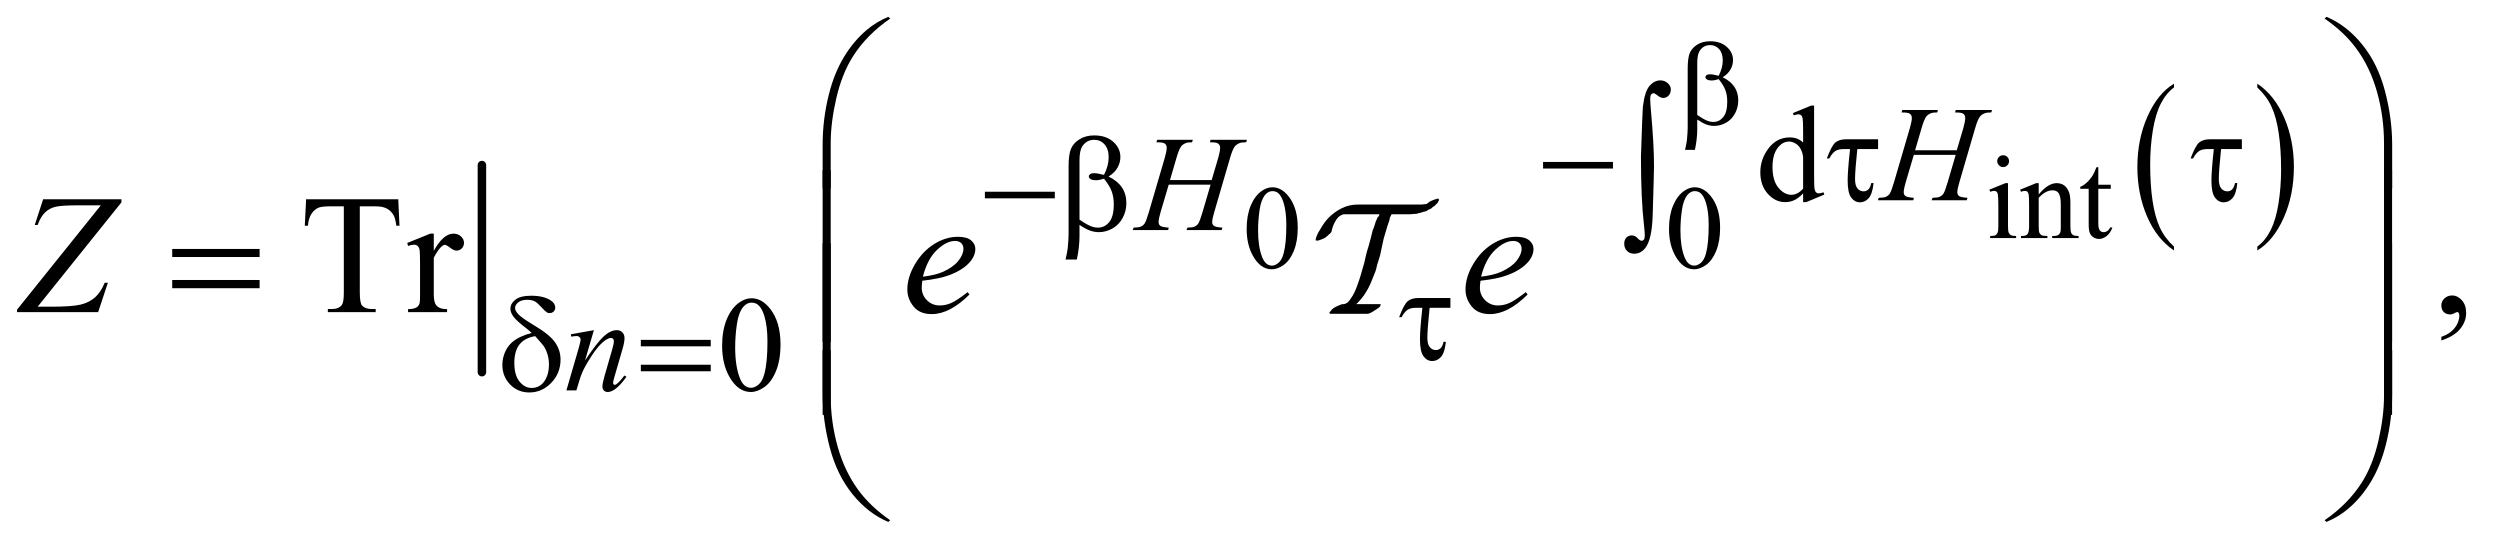 <?xml version="1.0" encoding="UTF-8"?>
<!DOCTYPE svg PUBLIC '-//W3C//DTD SVG 1.0//EN'
          'http://www.w3.org/TR/2001/REC-SVG-20010904/DTD/svg10.dtd'>
<svg stroke-dasharray="none" shape-rendering="auto" xmlns="http://www.w3.org/2000/svg" font-family="'Dialog'" text-rendering="auto" width="230" fill-opacity="1" color-interpolation="auto" color-rendering="auto" preserveAspectRatio="xMidYMid meet" font-size="12px" viewBox="0 0 230 50" fill="black" xmlns:xlink="http://www.w3.org/1999/xlink" stroke="black" image-rendering="auto" stroke-miterlimit="10" stroke-linecap="square" stroke-linejoin="miter" font-style="normal" stroke-width="1" height="50" stroke-dashoffset="0" font-weight="normal" stroke-opacity="1"
><!--Generated by the Batik Graphics2D SVG Generator--><defs id="genericDefs"
  /><g
  ><defs id="defs1"
    ><clipPath clipPathUnits="userSpaceOnUse" id="clipPath1"
      ><path d="M0.977 1.679 L146.447 1.679 L146.447 33.362 L0.977 33.362 L0.977 1.679 Z"
      /></clipPath
      ><clipPath clipPathUnits="userSpaceOnUse" id="clipPath2"
      ><path d="M31.324 53.645 L31.324 1065.886 L4693.801 1065.886 L4693.801 53.645 Z"
      /></clipPath
      ><clipPath clipPathUnits="userSpaceOnUse" id="clipPath3"
      ><path d="M-76.816 -11.589 L-76.816 20.094 L68.653 20.094 L68.653 -11.589 Z"
      /></clipPath
    ></defs
    ><g stroke-width="16" transform="scale(1.576,1.576) translate(-0.977,-1.679) matrix(0.031,0,0,0.031,0,0)" stroke-linejoin="round" stroke-linecap="round"
    ><line y2="755" fill="none" x1="939" clip-path="url(#clipPath2)" x2="939" y1="365"
    /></g
    ><g transform="matrix(0.049,0,0,0.049,-1.54,-2.646)"
    ><path d="M4113.188 517.016 L4113.188 524.25 Q4080.688 502.406 4062.57 460.164 Q4044.453 417.922 4044.453 367.688 Q4044.453 315.453 4063.508 272.539 Q4082.562 229.625 4113.188 211.141 L4113.188 218.203 Q4097.875 229.625 4088.039 249.445 Q4078.203 269.266 4073.344 299.75 Q4068.484 330.234 4068.484 363.328 Q4068.484 400.781 4072.969 431.016 Q4077.453 461.25 4086.664 481.156 Q4095.875 501.062 4113.188 517.016 Z" stroke="none" clip-path="url(#clipPath2)"
    /></g
    ><g transform="matrix(0.049,0,0,0.049,-1.54,-2.646)"
    ><path d="M4269.609 218.203 L4269.609 211.141 Q4302.094 232.812 4320.211 275.055 Q4338.328 317.297 4338.328 367.531 Q4338.328 419.766 4319.281 462.766 Q4300.234 505.766 4269.609 524.25 L4269.609 517.016 Q4285.047 505.594 4294.883 485.773 Q4304.719 465.953 4309.508 435.555 Q4314.297 405.156 4314.297 371.891 Q4314.297 334.609 4309.883 304.289 Q4305.469 273.969 4296.188 254.062 Q4286.906 234.156 4269.609 218.203 Z" stroke="none" clip-path="url(#clipPath2)"
    /></g
    ><g transform="matrix(0.049,0,0,0.049,-1.54,-2.646)"
    ><path d="M3792.484 345.469 Q3797.078 345.469 3800.305 348.695 Q3803.531 351.922 3803.531 356.516 Q3803.531 361.109 3800.305 364.391 Q3797.078 367.672 3792.484 367.672 Q3787.891 367.672 3784.609 364.391 Q3781.328 361.109 3781.328 356.516 Q3781.328 351.922 3784.555 348.695 Q3787.781 345.469 3792.484 345.469 ZM3801.562 397.859 L3801.562 478.359 Q3801.562 487.766 3802.93 490.883 Q3804.297 494 3806.977 495.531 Q3809.656 497.062 3816.766 497.062 L3816.766 501 L3768.094 501 L3768.094 497.062 Q3775.422 497.062 3777.938 495.641 Q3780.453 494.219 3781.93 490.938 Q3783.406 487.656 3783.406 478.359 L3783.406 439.75 Q3783.406 423.453 3782.422 418.641 Q3781.656 415.141 3780.016 413.773 Q3778.375 412.406 3775.531 412.406 Q3772.469 412.406 3768.094 414.047 L3766.562 410.109 L3796.75 397.859 L3801.562 397.859 ZM3859.203 419.078 Q3876.812 397.859 3892.781 397.859 Q3900.984 397.859 3906.891 401.961 Q3912.797 406.062 3916.297 415.469 Q3918.703 422.031 3918.703 435.594 L3918.703 478.359 Q3918.703 487.875 3920.234 491.266 Q3921.438 494 3924.117 495.531 Q3926.797 497.062 3934.016 497.062 L3934.016 501 L3884.469 501 L3884.469 497.062 L3886.547 497.062 Q3893.547 497.062 3896.336 494.93 Q3899.125 492.797 3900.219 488.641 Q3900.656 487 3900.656 478.359 L3900.656 437.344 Q3900.656 423.672 3897.102 417.492 Q3893.547 411.312 3885.125 411.312 Q3872.109 411.312 3859.203 425.531 L3859.203 478.359 Q3859.203 488.531 3860.406 490.938 Q3861.938 494.109 3864.617 495.586 Q3867.297 497.062 3875.5 497.062 L3875.5 501 L3825.953 501 L3825.953 497.062 L3828.141 497.062 Q3835.797 497.062 3838.477 493.18 Q3841.156 489.297 3841.156 478.359 L3841.156 441.172 Q3841.156 423.125 3840.336 419.188 Q3839.516 415.25 3837.82 413.828 Q3836.125 412.406 3833.281 412.406 Q3830.219 412.406 3825.953 414.047 L3824.312 410.109 L3854.5 397.859 L3859.203 397.859 L3859.203 419.078 ZM3971.094 367.891 L3971.094 400.812 L3994.5 400.812 L3994.5 408.469 L3971.094 408.469 L3971.094 473.438 Q3971.094 483.172 3973.883 486.562 Q3976.672 489.953 3981.047 489.953 Q3984.656 489.953 3988.047 487.711 Q3991.438 485.469 3993.297 481.094 L3997.562 481.094 Q3993.734 491.812 3986.734 497.227 Q3979.734 502.641 3972.297 502.641 Q3967.266 502.641 3962.453 499.852 Q3957.641 497.062 3955.344 491.867 Q3953.047 486.672 3953.047 475.844 L3953.047 408.469 L3937.188 408.469 L3937.188 404.859 Q3943.203 402.453 3949.492 396.711 Q3955.781 390.969 3960.703 383.094 Q3963.219 378.938 3967.703 367.891 L3971.094 367.891 Z" stroke="none" clip-path="url(#clipPath2)"
    /></g
    ><g transform="matrix(0.049,0,0,0.049,-1.54,-2.646)"
    ><path d="M2372.094 483.719 Q2372.094 458.344 2379.75 440.023 Q2387.406 421.703 2400.094 412.734 Q2409.938 405.625 2420.438 405.625 Q2437.5 405.625 2451.062 423.016 Q2468.016 444.562 2468.016 481.422 Q2468.016 507.234 2460.578 525.281 Q2453.141 543.328 2441.602 551.477 Q2430.062 559.625 2419.344 559.625 Q2398.125 559.625 2384.016 534.578 Q2372.094 513.469 2372.094 483.719 ZM2393.531 486.453 Q2393.531 517.078 2401.078 536.438 Q2407.312 552.734 2419.672 552.734 Q2425.578 552.734 2431.922 547.43 Q2438.266 542.125 2441.547 529.656 Q2446.578 510.844 2446.578 476.609 Q2446.578 451.234 2441.328 434.281 Q2437.391 421.703 2431.156 416.453 Q2426.672 412.844 2420.328 412.844 Q2412.891 412.844 2407.094 419.516 Q2399.219 428.594 2396.375 448.062 Q2393.531 467.531 2393.531 486.453 ZM3165.094 483.719 Q3165.094 458.344 3172.75 440.023 Q3180.406 421.703 3193.094 412.734 Q3202.938 405.625 3213.438 405.625 Q3230.5 405.625 3244.062 423.016 Q3261.016 444.562 3261.016 481.422 Q3261.016 507.234 3253.578 525.281 Q3246.141 543.328 3234.602 551.477 Q3223.062 559.625 3212.344 559.625 Q3191.125 559.625 3177.016 534.578 Q3165.094 513.469 3165.094 483.719 ZM3186.531 486.453 Q3186.531 517.078 3194.078 536.438 Q3200.312 552.734 3212.672 552.734 Q3218.578 552.734 3224.922 547.43 Q3231.266 542.125 3234.547 529.656 Q3239.578 510.844 3239.578 476.609 Q3239.578 451.234 3234.328 434.281 Q3230.391 421.703 3224.156 416.453 Q3219.672 412.844 3213.328 412.844 Q3205.891 412.844 3200.094 419.516 Q3192.219 428.594 3189.375 448.062 Q3186.531 467.531 3186.531 486.453 Z" stroke="none" clip-path="url(#clipPath2)"
    /></g
    ><g transform="matrix(0.049,0,0,0.049,-1.54,-2.646)"
    ><path d="M3416.875 417.125 Q3408.5 425.875 3400.5 429.688 Q3392.5 433.5 3383.25 433.5 Q3364.5 433.5 3350.5 417.812 Q3336.5 402.125 3336.5 377.5 Q3336.5 352.875 3352 332.438 Q3367.5 312 3391.875 312 Q3407 312 3416.875 321.625 L3416.875 300.5 Q3416.875 280.875 3415.938 276.375 Q3415 271.875 3413 270.25 Q3411 268.625 3408 268.625 Q3404.75 268.625 3399.375 270.625 L3397.75 266.25 L3431.875 252.25 L3437.5 252.25 L3437.5 384.625 Q3437.5 404.75 3438.438 409.188 Q3439.375 413.625 3441.438 415.375 Q3443.5 417.125 3446.25 417.125 Q3449.625 417.125 3455.25 415 L3456.625 419.375 L3422.625 433.5 L3416.875 433.5 L3416.875 417.125 ZM3416.875 408.375 L3416.875 349.375 Q3416.125 340.875 3412.375 333.875 Q3408.625 326.875 3402.438 323.312 Q3396.25 319.75 3390.375 319.75 Q3379.375 319.75 3370.75 329.625 Q3359.375 342.625 3359.375 367.625 Q3359.375 392.875 3370.375 406.312 Q3381.375 419.75 3394.875 419.75 Q3406.25 419.75 3416.875 408.375 Z" stroke="none" clip-path="url(#clipPath2)"
    /></g
    ><g transform="matrix(0.049,0,0,0.049,-1.54,-2.646)"
    ><path d="M1387.25 703.25 Q1387.25 674.25 1396 653.312 Q1404.75 632.375 1419.25 622.125 Q1430.5 614 1442.5 614 Q1462 614 1477.5 633.875 Q1496.875 658.5 1496.875 700.625 Q1496.875 730.125 1488.375 750.75 Q1479.875 771.375 1466.688 780.688 Q1453.5 790 1441.25 790 Q1417 790 1400.875 761.375 Q1387.25 737.25 1387.25 703.25 ZM1411.75 706.375 Q1411.75 741.375 1420.375 763.5 Q1427.5 782.125 1441.625 782.125 Q1448.375 782.125 1455.625 776.062 Q1462.875 770 1466.625 755.75 Q1472.375 734.25 1472.375 695.125 Q1472.375 666.125 1466.375 646.75 Q1461.875 632.375 1454.75 626.375 Q1449.625 622.25 1442.375 622.25 Q1433.875 622.25 1427.25 629.875 Q1418.25 640.25 1415 662.5 Q1411.75 684.75 1411.75 706.375 Z" stroke="none" clip-path="url(#clipPath2)"
    /></g
    ><g transform="matrix(0.049,0,0,0.049,-1.54,-2.646)"
    ><path d="M779.156 428.125 L781.5 477.812 L775.562 477.812 Q773.844 464.688 770.875 459.062 Q766.031 450 757.984 445.703 Q749.938 441.406 736.812 441.406 L706.969 441.406 L706.969 603.281 Q706.969 622.812 711.188 627.656 Q717.125 634.219 729.469 634.219 L736.812 634.219 L736.812 640 L646.969 640 L646.969 634.219 L654.469 634.219 Q667.906 634.219 673.531 626.094 Q676.969 621.094 676.969 603.281 L676.969 441.406 L651.5 441.406 Q636.656 441.406 630.406 443.594 Q622.281 446.562 616.5 455 Q610.719 463.438 609.625 477.812 L603.688 477.812 L606.188 428.125 L779.156 428.125 ZM845.875 492.656 L845.875 524.844 Q863.844 492.656 882.75 492.656 Q891.344 492.656 896.969 497.891 Q902.594 503.125 902.594 510 Q902.594 516.094 898.531 520.312 Q894.469 524.531 888.844 524.531 Q883.375 524.531 876.578 519.141 Q869.781 513.75 866.5 513.75 Q863.688 513.75 860.406 516.875 Q853.375 523.281 845.875 537.969 L845.875 606.562 Q845.875 618.438 848.844 624.531 Q850.875 628.75 856.031 631.562 Q861.188 634.375 870.875 634.375 L870.875 640 L797.594 640 L797.594 634.375 Q808.531 634.375 813.844 630.938 Q817.75 628.438 819.312 622.969 Q820.094 620.312 820.094 607.812 L820.094 552.344 Q820.094 527.344 819.078 522.578 Q818.062 517.812 815.328 515.625 Q812.594 513.438 808.531 513.438 Q803.688 513.438 797.594 515.781 L796.031 510.156 L839.312 492.656 L845.875 492.656 ZM4615.188 693.281 L4615.188 686.406 Q4631.281 681.094 4640.109 669.922 Q4648.938 658.75 4648.938 646.25 Q4648.938 643.281 4647.531 641.25 Q4646.438 639.844 4645.344 639.844 Q4643.625 639.844 4637.844 642.969 Q4635.031 644.375 4631.906 644.375 Q4624.25 644.375 4619.719 639.844 Q4615.188 635.312 4615.188 627.344 Q4615.188 619.688 4621.047 614.219 Q4626.906 608.75 4635.344 608.75 Q4645.656 608.75 4653.703 617.734 Q4661.75 626.719 4661.75 641.562 Q4661.75 657.656 4650.578 671.484 Q4639.406 685.312 4615.188 693.281 Z" stroke="none" clip-path="url(#clipPath2)"
    /></g
    ><g transform="matrix(0.049,0,0,0.049,-1.54,-2.646)"
    ><path d="M3627.125 336.125 L3705.375 336.125 L3717.75 294.25 Q3721.25 282 3721.25 275.25 Q3721.25 272 3719.688 269.688 Q3718.125 267.375 3714.875 266.25 Q3711.625 265.125 3702.125 265.125 L3703.375 260.5 L3771.625 260.5 L3770.125 265.125 Q3761.5 265 3757.25 266.875 Q3751.25 269.5 3748.375 273.625 Q3744.25 279.5 3740 294.25 L3710.125 396.625 Q3706.375 409.375 3706.375 414.875 Q3706.375 419.625 3709.688 422.062 Q3713 424.5 3725.5 425.375 L3724.125 430 L3658.125 430 L3659.875 425.375 Q3669.625 425.125 3672.875 423.625 Q3677.875 421.375 3680.125 417.875 Q3683.375 413 3688.125 396.625 L3703.375 344.75 L3624.75 344.75 L3609.375 396.625 Q3605.75 409.125 3605.75 414.875 Q3605.75 419.625 3609 422.062 Q3612.25 424.5 3624.75 425.375 L3623.75 430 L3557.25 430 L3558.875 425.375 Q3568.75 425.125 3572 423.625 Q3577 421.375 3579.375 417.875 Q3582.625 412.75 3587.375 396.625 L3617.375 294.25 Q3621 281.75 3621 275.25 Q3621 272 3619.438 269.688 Q3617.875 267.375 3614.562 266.25 Q3611.25 265.125 3601.625 265.125 L3603.125 260.5 L3670 260.5 L3668.625 265.125 Q3660.25 265 3656.25 266.875 Q3650.375 269.375 3647.625 273.5 Q3643.875 279 3639.375 294.25 L3627.125 336.125 Z" stroke="none" clip-path="url(#clipPath2)"
    /></g
    ><g transform="matrix(0.049,0,0,0.049,-1.54,-2.646)"
    ><path d="M2228.125 392.125 L2306.375 392.125 L2318.75 350.25 Q2322.25 338 2322.25 331.25 Q2322.25 328 2320.688 325.688 Q2319.125 323.375 2315.875 322.25 Q2312.625 321.125 2303.125 321.125 L2304.375 316.5 L2372.625 316.5 L2371.125 321.125 Q2362.5 321 2358.25 322.875 Q2352.25 325.5 2349.375 329.625 Q2345.25 335.5 2341 350.25 L2311.125 452.625 Q2307.375 465.375 2307.375 470.875 Q2307.375 475.625 2310.688 478.062 Q2314 480.5 2326.5 481.375 L2325.125 486 L2259.125 486 L2260.875 481.375 Q2270.625 481.125 2273.875 479.625 Q2278.875 477.375 2281.125 473.875 Q2284.375 469 2289.125 452.625 L2304.375 400.75 L2225.75 400.75 L2210.375 452.625 Q2206.75 465.125 2206.75 470.875 Q2206.75 475.625 2210 478.062 Q2213.25 480.5 2225.75 481.375 L2224.75 486 L2158.25 486 L2159.875 481.375 Q2169.75 481.125 2173 479.625 Q2178 477.375 2180.375 473.875 Q2183.625 468.75 2188.375 452.625 L2218.375 350.25 Q2222 337.75 2222 331.25 Q2222 328 2220.438 325.688 Q2218.875 323.375 2215.562 322.25 Q2212.25 321.125 2202.625 321.125 L2204.125 316.5 L2271 316.5 L2269.625 321.125 Q2261.25 321 2257.25 322.875 Q2251.375 325.375 2248.625 329.5 Q2244.875 335 2240.375 350.25 L2228.125 392.125 Z" stroke="none" clip-path="url(#clipPath2)"
    /></g
    ><g transform="matrix(0.049,0,0,0.049,-1.54,-2.646)"
    ><path d="M1146.5 673.875 L1129.875 730.75 Q1153.25 695.875 1165.688 684.875 Q1178.125 673.875 1189.625 673.875 Q1195.875 673.875 1199.938 678 Q1204 682.125 1204 688.75 Q1204 696.25 1200.375 708.75 L1185.125 761.375 Q1182.5 770.5 1182.5 772.5 Q1182.5 774.25 1183.5 775.438 Q1184.5 776.625 1185.625 776.625 Q1187.125 776.625 1189.25 775 Q1195.875 769.75 1203.75 759 L1207.625 761.375 Q1196 778 1185.625 785.125 Q1178.375 790 1172.625 790 Q1168 790 1165.25 787.188 Q1162.5 784.375 1162.5 779.625 Q1162.5 773.625 1166.75 759 L1181.25 708.75 Q1184 699.375 1184 694.125 Q1184 691.625 1182.375 690.062 Q1180.75 688.5 1178.375 688.5 Q1174.875 688.5 1170 691.5 Q1160.75 697.125 1150.75 710.062 Q1140.75 723 1129.625 743.125 Q1123.75 753.75 1119.875 766.375 L1113.625 787 L1094.875 787 L1117.625 708.75 Q1121.625 694.625 1121.625 691.75 Q1121.625 689 1119.438 686.938 Q1117.25 684.875 1114 684.875 Q1112.5 684.875 1108.75 685.375 L1104 686.125 L1103.25 681.625 L1146.5 673.875 Z" stroke="none" clip-path="url(#clipPath2)"
    /></g
    ><g transform="matrix(0.049,0,0,0.049,-1.54,-2.646)"
    ><path d="M112.438 428.125 L259.469 428.125 L259.469 433.906 L102.125 629.844 L126.656 629.844 C153.115 629.844 171.786 628.542 182.672 625.938 C193.557 623.333 202.62 618.802 209.859 612.344 C217.099 605.885 223.167 596.719 228.062 584.844 L234 584.844 L215.719 640 L63.375 640 L63.375 635.469 L220.719 439.531 L176.812 439.531 C157.646 439.531 144.156 440.391 136.344 442.109 C128.531 443.828 121.838 447.318 116.266 452.578 C110.693 457.839 105.979 465.781 102.125 476.406 L96.656 476.406 ZM1763.125 581.094 C1762.396 586.302 1762.031 590.625 1762.031 594.062 C1762.031 603.333 1765.312 611.224 1771.875 617.734 C1778.438 624.245 1786.406 627.5 1795.781 627.5 C1803.281 627.5 1810.495 625.963 1817.422 622.891 C1824.349 619.818 1834.636 613.021 1848.281 602.5 L1851.562 607.031 C1826.875 631.51 1803.333 643.75 1780.938 643.75 C1765.729 643.75 1754.271 638.958 1746.562 629.375 C1738.854 619.792 1735 609.219 1735 597.656 C1735 582.135 1739.792 566.25 1749.375 550 C1758.958 533.75 1770.99 521.12 1785.469 512.109 C1799.948 503.099 1814.844 498.594 1830.156 498.594 C1841.198 498.594 1849.375 500.833 1854.687 505.312 C1860 509.792 1862.656 515.104 1862.656 521.25 C1862.656 529.896 1859.219 538.177 1852.344 546.094 C1843.281 556.406 1829.948 564.74 1812.344 571.094 C1800.677 575.365 1784.271 578.698 1763.125 581.094 ZM1764.219 573.438 C1779.636 571.667 1792.188 568.646 1801.875 564.375 C1814.688 558.646 1824.297 551.797 1830.703 543.828 C1837.109 535.859 1840.312 528.281 1840.312 521.094 C1840.312 516.719 1838.932 513.177 1836.172 510.469 C1833.411 507.76 1829.479 506.406 1824.375 506.406 C1813.75 506.406 1802.474 512.057 1790.547 523.359 C1778.62 534.662 1769.844 551.354 1764.219 573.438 ZM2811.125 581.094 C2810.396 586.302 2810.031 590.625 2810.031 594.062 C2810.031 603.333 2813.312 611.224 2819.875 617.734 C2826.438 624.245 2834.406 627.5 2843.781 627.5 C2851.281 627.5 2858.495 625.963 2865.422 622.891 C2872.349 619.818 2882.635 613.021 2896.281 602.5 L2899.562 607.031 C2874.875 631.51 2851.333 643.75 2828.938 643.75 C2813.729 643.75 2802.271 638.958 2794.562 629.375 C2786.854 619.792 2783 609.219 2783 597.656 C2783 582.135 2787.792 566.25 2797.375 550 C2806.958 533.75 2818.99 521.12 2833.469 512.109 C2847.948 503.099 2862.844 498.594 2878.156 498.594 C2889.198 498.594 2897.375 500.833 2902.688 505.312 C2908 509.792 2910.656 515.104 2910.656 521.25 C2910.656 529.896 2907.219 538.177 2900.344 546.094 C2891.281 556.406 2877.948 564.74 2860.344 571.094 C2848.677 575.365 2832.271 578.698 2811.125 581.094 ZM2812.219 573.438 C2827.635 571.667 2840.188 568.646 2849.875 564.375 C2862.688 558.646 2872.297 551.797 2878.703 543.828 C2885.109 535.859 2888.312 528.281 2888.312 521.094 C2888.312 516.719 2886.932 513.177 2884.172 510.469 C2881.411 507.76 2877.479 506.406 2872.375 506.406 C2861.75 506.406 2850.474 512.057 2838.547 523.359 C2826.62 534.662 2817.844 551.354 2812.219 573.438 Z" stroke="none" clip-path="url(#clipPath2)"
    /></g
    ><g transform="matrix(0.049,0,0,0.049,-1.54,-2.646)"
    ><path d="M3218.094 278.469 L3218.094 296.953 Q3218.094 314.672 3213.719 335.344 L3195.234 335.344 Q3198.188 321.781 3198.734 316.859 Q3200.156 301.547 3200.156 294.438 L3200.156 182.656 Q3200.156 163.078 3204.039 153.617 Q3207.922 144.156 3218.039 137.812 Q3228.156 131.469 3242.266 131.469 Q3261.844 131.469 3273.547 141.969 Q3285.25 152.469 3285.25 166.906 Q3285.25 176.203 3280.492 184.57 Q3275.734 192.938 3265.781 199.062 Q3295.094 213.062 3295.094 242.594 Q3295.094 255.719 3288.969 267.094 Q3282.844 278.469 3272.125 284.43 Q3261.406 290.391 3250.031 290.391 Q3242.703 290.391 3235.539 287.875 Q3228.375 285.359 3218.094 278.469 ZM3218.094 269.828 Q3228.703 277.266 3236.578 280.547 Q3242.484 282.953 3248.391 282.953 Q3259.438 282.953 3266.93 273.82 Q3274.422 264.688 3274.422 244.891 Q3274.422 232.422 3270.867 223.07 Q3267.312 213.719 3258.344 202.562 Q3250.797 205.078 3245.328 205.078 Q3238.766 205.078 3236.086 203.109 Q3233.406 201.141 3233.406 198.844 Q3233.406 196.766 3235.484 195.125 Q3237.562 193.484 3242.156 193.484 Q3247.516 193.484 3258.344 196.328 Q3266 181.125 3266 167.562 Q3266 153.781 3259.219 146.234 Q3252.438 138.688 3242.375 138.688 Q3229.688 138.688 3222.688 149.406 Q3218.094 156.516 3218.094 172.266 L3218.094 269.828 Z" stroke="none" clip-path="url(#clipPath2)"
    /></g
    ><g transform="matrix(0.049,0,0,0.049,-1.54,-2.646)"
    ><path d="M2928.625 358 L3059.875 358 L3059.875 370.375 L2928.625 370.375 L2928.625 358 ZM3557.625 315.5 L3557.625 333.875 L3518.625 333.875 Q3514.375 375 3514.375 390.25 Q3514.375 402.375 3518.938 407.812 Q3523.5 413.25 3530.375 413.25 Q3535.5 413.25 3539.25 409.75 Q3543 406.25 3544.75 397.75 L3549.125 397.75 Q3547 418.25 3540 426.062 Q3533 433.875 3523.625 433.875 Q3513.75 433.875 3507.125 424.938 Q3500.5 416 3500.5 393 Q3500.5 374.875 3505 333.875 L3493.25 333.875 Q3483.125 333.875 3477.375 337.562 Q3471.625 341.25 3466 351.5 L3461.375 351.5 Q3470.375 327.5 3477.5 321.5 Q3484.625 315.5 3497.75 315.5 L3557.625 315.5 ZM4240.625 315.5 L4240.625 333.875 L4201.625 333.875 Q4197.375 375 4197.375 390.25 Q4197.375 402.375 4201.938 407.812 Q4206.5 413.25 4213.375 413.25 Q4218.5 413.25 4222.25 409.75 Q4226 406.25 4227.75 397.75 L4232.125 397.75 Q4230 418.25 4223 426.062 Q4216 433.875 4206.625 433.875 Q4196.75 433.875 4190.125 424.938 Q4183.5 416 4183.5 393 Q4183.5 374.875 4188 333.875 L4176.25 333.875 Q4166.125 333.875 4160.375 337.562 Q4154.625 341.25 4149 351.5 L4144.375 351.5 Q4153.375 327.5 4160.5 321.5 Q4167.625 315.5 4180.75 315.5 L4240.625 315.5 Z" stroke="none" clip-path="url(#clipPath2)"
    /></g
    ><g transform="matrix(0.049,0,0,0.049,-1.54,-2.646)"
    ><path d="M1880.625 414 L2011.875 414 L2011.875 426.375 L1880.625 426.375 L1880.625 414 ZM2058.25 476.25 L2058.25 497.375 Q2058.25 517.625 2053.25 541.25 L2032.125 541.25 Q2035.5 525.75 2036.125 520.125 Q2037.75 502.625 2037.75 494.5 L2037.75 366.75 Q2037.75 344.375 2042.188 333.562 Q2046.625 322.75 2058.188 315.5 Q2069.75 308.25 2085.875 308.25 Q2108.25 308.25 2121.625 320.25 Q2135 332.25 2135 348.75 Q2135 359.375 2129.562 368.938 Q2124.125 378.5 2112.75 385.5 Q2146.25 401.5 2146.25 435.25 Q2146.25 450.25 2139.25 463.25 Q2132.25 476.25 2120 483.062 Q2107.75 489.875 2094.75 489.875 Q2086.375 489.875 2078.188 487 Q2070 484.125 2058.25 476.25 ZM2058.25 466.375 Q2070.375 474.875 2079.375 478.625 Q2086.125 481.375 2092.875 481.375 Q2105.5 481.375 2114.062 470.938 Q2122.625 460.5 2122.625 437.875 Q2122.625 423.625 2118.562 412.938 Q2114.5 402.25 2104.25 389.5 Q2095.625 392.375 2089.375 392.375 Q2081.875 392.375 2078.812 390.125 Q2075.75 387.875 2075.75 385.25 Q2075.75 382.875 2078.125 381 Q2080.5 379.125 2085.75 379.125 Q2091.875 379.125 2104.25 382.375 Q2113 365 2113 349.5 Q2113 333.75 2105.25 325.125 Q2097.5 316.5 2086 316.5 Q2071.5 316.5 2063.5 328.75 Q2058.25 336.875 2058.25 354.875 L2058.25 466.375 Z" stroke="none" clip-path="url(#clipPath2)"
    /></g
    ><g transform="matrix(0.049,0,0,0.049,-1.54,-2.646)"
    ><path d="M2754.625 613.5 L2754.625 631.875 L2715.625 631.875 Q2711.375 673 2711.375 688.25 Q2711.375 700.375 2715.938 705.812 Q2720.5 711.25 2727.375 711.25 Q2732.5 711.25 2736.25 707.75 Q2740 704.25 2741.75 695.75 L2746.125 695.75 Q2744 716.25 2737 724.062 Q2730 731.875 2720.625 731.875 Q2710.75 731.875 2704.125 722.938 Q2697.5 714 2697.5 691 Q2697.5 672.875 2702 631.875 L2690.25 631.875 Q2680.125 631.875 2674.375 635.562 Q2668.625 639.25 2663 649.5 L2658.375 649.5 Q2667.375 625.5 2674.5 619.5 Q2681.625 613.5 2694.75 613.5 L2754.625 613.5 Z" stroke="none" clip-path="url(#clipPath2)"
    /></g
    ><g transform="matrix(0.049,0,0,0.049,-1.54,-2.646)"
    ><path d="M1029.625 679.125 Q1024.625 674.25 1018.875 669.875 Q1000.5 655.75 995.125 648.062 Q989.75 640.375 989.75 633.75 Q989.75 624 999.125 616.625 Q1008.5 609.25 1028.875 609.25 Q1052.5 609.25 1065.75 618.25 Q1074 623.875 1074 631.625 Q1074 635.875 1070.938 638.875 Q1067.875 641.875 1063.25 641.875 Q1060.5 641.875 1058.375 640.625 Q1055.25 638.75 1047.562 630.375 Q1039.875 622 1035.375 619.75 Q1029.5 616.875 1021.5 616.875 Q1010.375 616.875 1004.438 621.688 Q998.5 626.5 998.5 632.25 Q998.5 637.75 1005.125 644.562 Q1011.75 651.375 1034.5 665 Q1063.375 682.125 1073.625 696.875 Q1083.875 711.625 1083.875 729.125 Q1083.875 754.75 1066.438 772.812 Q1049 790.875 1025.25 790.875 Q1003.75 790.875 989.188 775.875 Q974.625 760.875 974.625 738.875 Q974.625 725.75 980.5 713.188 Q986.375 700.625 998.125 692.5 Q1009.875 684.375 1029.625 679.125 ZM1036.25 685.125 Q1016.75 688.375 1006.938 700.562 Q997.125 712.75 997.125 735.625 Q997.125 758.5 1006.875 770.438 Q1016.625 782.375 1029.375 782.375 Q1044.75 782.375 1053.438 769.875 Q1062.125 757.375 1062.125 738.125 Q1062.125 727.75 1059.188 718.625 Q1056.25 709.5 1052 703.5 Q1048.75 699 1036.25 685.125 ZM1234.625 692.125 L1365.875 692.125 L1365.875 704.25 L1234.625 704.25 L1234.625 692.125 ZM1234.625 738.75 L1365.875 738.75 L1365.875 751.125 L1234.625 751.125 L1234.625 738.75 Z" stroke="none" clip-path="url(#clipPath2)"
    /></g
    ><g transform="matrix(0.049,0,0,0.049,-1.54,-2.646)"
    ><path d="M1575.969 407.938 L1575.969 325.75 Q1575.969 277.625 1587.688 231.219 Q1597.688 191.375 1615.891 161.219 Q1634.094 131.062 1658.469 110.438 Q1676.281 95.281 1699.25 85.594 L1702.844 88.875 Q1658.781 119.188 1632.844 159.969 Q1612.219 192.625 1601.672 238.25 Q1591.125 283.875 1591.125 322.625 L1591.125 407.938 L1575.969 407.938 ZM4522.844 407.938 L4507.531 407.938 L4507.531 322.625 Q4507.531 273.25 4494.406 226.531 Q4481.281 179.812 4455.031 144.5 Q4432.375 113.875 4395.969 88.875 L4399.562 85.594 Q4437.219 101.375 4466.516 137.469 Q4495.812 173.562 4509.328 224.891 Q4522.844 276.219 4522.844 325.75 L4522.844 407.938 Z" stroke="none" clip-path="url(#clipPath2)"
    /></g
    ><g transform="matrix(0.049,0,0,0.049,-1.54,-2.646)"
    ><path d="M3112.406 347.875 Q3115.219 261.781 3116 254.438 Q3119.594 225.375 3128.578 215.141 Q3137.562 204.906 3148.969 204.906 Q3156.781 204.906 3162.641 210.141 Q3168.5 215.375 3168.5 221.625 Q3168.5 228.969 3164.359 233.422 Q3160.219 237.875 3154.125 237.875 Q3148.656 237.875 3142.25 232.25 Q3138.656 229.125 3136 229.125 Q3133.344 229.125 3131.547 231.391 Q3129.75 233.656 3129.75 239.125 Q3129.75 245.688 3131.156 261.781 Q3136.938 325.844 3136.938 365.688 Q3136.938 376.156 3134.438 457.562 Q3133.188 503.656 3120.375 519.906 Q3111.938 530.375 3099.438 530.375 Q3091.312 530.375 3086.156 525.062 Q3081 519.75 3081 511.469 Q3081 504.438 3084.984 500.219 Q3088.969 496 3095.062 496 Q3101.312 496 3105.844 501 Q3110.375 506 3113.5 506 Q3116.156 506 3117.875 503.812 Q3119.594 501.625 3119.594 496.469 Q3119.594 489.906 3118.188 477.719 Q3112.406 428.5 3112.406 347.875 Z" stroke="none" clip-path="url(#clipPath2)"
    /></g
    ><g transform="matrix(0.049,0,0,0.049,-1.54,-2.646)"
    ><path d="M354.781 521.406 L518.844 521.406 L518.844 536.562 L354.781 536.562 L354.781 521.406 ZM354.781 579.688 L518.844 579.688 L518.844 595.156 L354.781 595.156 L354.781 579.688 Z" stroke="none" clip-path="url(#clipPath2)"
    /></g
    ><g transform="matrix(0.049,0,0,0.049,-1.54,-2.646)"
    ><path d="M1591.125 695.938 L1575.969 695.938 L1575.969 373.594 L1591.125 373.594 L1591.125 695.938 ZM4522.688 695.938 L4507.531 695.938 L4507.531 373.594 L4522.688 373.594 L4522.688 695.938 Z" stroke="none" clip-path="url(#clipPath2)"
    /></g
    ><g transform="matrix(0.049,0,0,0.049,-1.54,-2.646)"
    ><path d="M1591.125 832.938 L1575.969 832.938 L1575.969 510.594 L1591.125 510.594 L1591.125 832.938 ZM4522.688 832.938 L4507.531 832.938 L4507.531 510.594 L4522.688 510.594 L4522.688 832.938 Z" stroke="none" clip-path="url(#clipPath2)"
    /></g
    ><g transform="matrix(0.049,0,0,0.049,-1.54,-2.646)"
    ><path d="M1575.969 711.594 L1591.125 711.594 L1591.125 797.062 Q1591.125 846.438 1604.328 893.156 Q1617.531 939.875 1643.781 975.188 Q1666.438 1005.656 1702.844 1030.812 L1699.25 1033.938 Q1661.594 1018.156 1632.297 982.141 Q1603 946.125 1589.484 894.719 Q1575.969 843.312 1575.969 793.938 L1575.969 711.594 ZM4522.844 711.594 L4522.844 793.938 Q4522.844 842.062 4511.125 888.312 Q4501.125 928.312 4482.922 958.469 Q4464.719 988.625 4440.188 1009.25 Q4422.531 1024.406 4399.562 1033.938 L4395.969 1030.812 Q4440.031 1000.5 4465.969 959.719 Q4486.594 927.062 4497.062 881.438 Q4507.531 835.812 4507.531 797.062 L4507.531 711.594 L4522.844 711.594 Z" stroke="none" clip-path="url(#clipPath2)"
    /></g
    ><g transform="matrix(1.576,0,0,1.576,121.044,18.262)"
    ><path d="M7.193 0.035 C7.157 0 7.122 0 7.016 0.035 C6.909 0.071 6.803 0.106 6.661 0.177 C6.626 0.213 6.591 0.248 6.555 0.248 C6.52 0.283 6.52 0.283 6.484 0.319 C6.378 0.319 6.272 0.354 6.165 0.354 C6.059 0.354 5.917 0.354 5.811 0.354 L4.677 0.354 L2.445 0.354 C2.126 0.354 1.807 0.425 1.524 0.567 C1.24 0.709 0.992 0.886 0.779 1.098 C0.567 1.311 0.425 1.524 0.283 1.772 C0.142 1.984 0.035 2.197 0 2.374 L0 2.445 C0.035 2.445 0.071 2.48 0.177 2.445 C0.283 2.409 0.39 2.374 0.531 2.303 C0.638 2.232 0.709 2.161 0.779 2.091 C0.85 2.055 0.886 1.984 0.921 1.949 C0.957 1.736 1.028 1.559 1.098 1.417 C1.169 1.276 1.24 1.169 1.311 1.098 C1.382 1.028 1.453 0.992 1.524 0.957 C1.595 0.921 1.665 0.921 1.701 0.921 L3.72 0.921 C3.72 0.957 3.685 0.992 3.685 1.028 C3.65 1.063 3.65 1.063 3.614 1.098 C3.579 1.205 3.508 1.311 3.472 1.453 C3.437 1.559 3.402 1.701 3.331 1.843 C3.26 2.126 3.189 2.445 3.083 2.799 C2.976 3.118 2.905 3.437 2.835 3.756 C2.693 4.252 2.587 4.642 2.48 4.925 C2.374 5.244 2.268 5.492 2.161 5.669 C2.055 5.846 1.949 5.988 1.878 6.059 C1.772 6.13 1.701 6.165 1.63 6.165 C1.595 6.165 1.524 6.165 1.453 6.201 C1.347 6.236 1.276 6.272 1.205 6.307 C1.063 6.378 0.957 6.449 0.886 6.555 C0.815 6.626 0.779 6.661 0.815 6.697 C0.815 6.732 0.85 6.732 0.886 6.732 L2.976 6.732 C3.012 6.732 3.083 6.732 3.154 6.697 C3.224 6.661 3.331 6.626 3.402 6.555 C3.543 6.484 3.614 6.413 3.72 6.343 C3.791 6.272 3.791 6.201 3.791 6.165 C3.791 6.165 3.756 6.165 3.72 6.165 L2.374 6.165 C2.587 5.953 2.799 5.705 2.941 5.457 C3.118 5.173 3.224 4.925 3.331 4.642 C3.437 4.394 3.543 4.146 3.579 3.898 C3.65 3.65 3.72 3.472 3.756 3.331 C3.827 3.012 3.898 2.693 3.969 2.339 C4.075 2.02 4.146 1.701 4.252 1.417 C4.287 1.311 4.323 1.24 4.323 1.134 C4.358 1.063 4.394 0.992 4.429 0.921 L5.067 0.921 C5.173 0.921 5.315 0.921 5.492 0.921 C5.634 0.921 5.811 0.886 5.953 0.886 C5.953 0.85 5.988 0.85 6.059 0.85 C6.095 0.85 6.13 0.85 6.13 0.815 C6.165 0.815 6.236 0.815 6.272 0.779 C6.343 0.779 6.378 0.744 6.449 0.744 C6.484 0.709 6.555 0.673 6.626 0.638 C6.732 0.602 6.768 0.567 6.839 0.496 L6.945 0.425 C6.98 0.39 7.016 0.354 7.051 0.319 C7.087 0.283 7.122 0.248 7.122 0.248 L7.193 0.106 C7.193 0.106 7.193 0.071 7.193 0.035 Z" stroke="none" clip-path="url(#clipPath3)"
    /></g
  ></g
></svg
>
